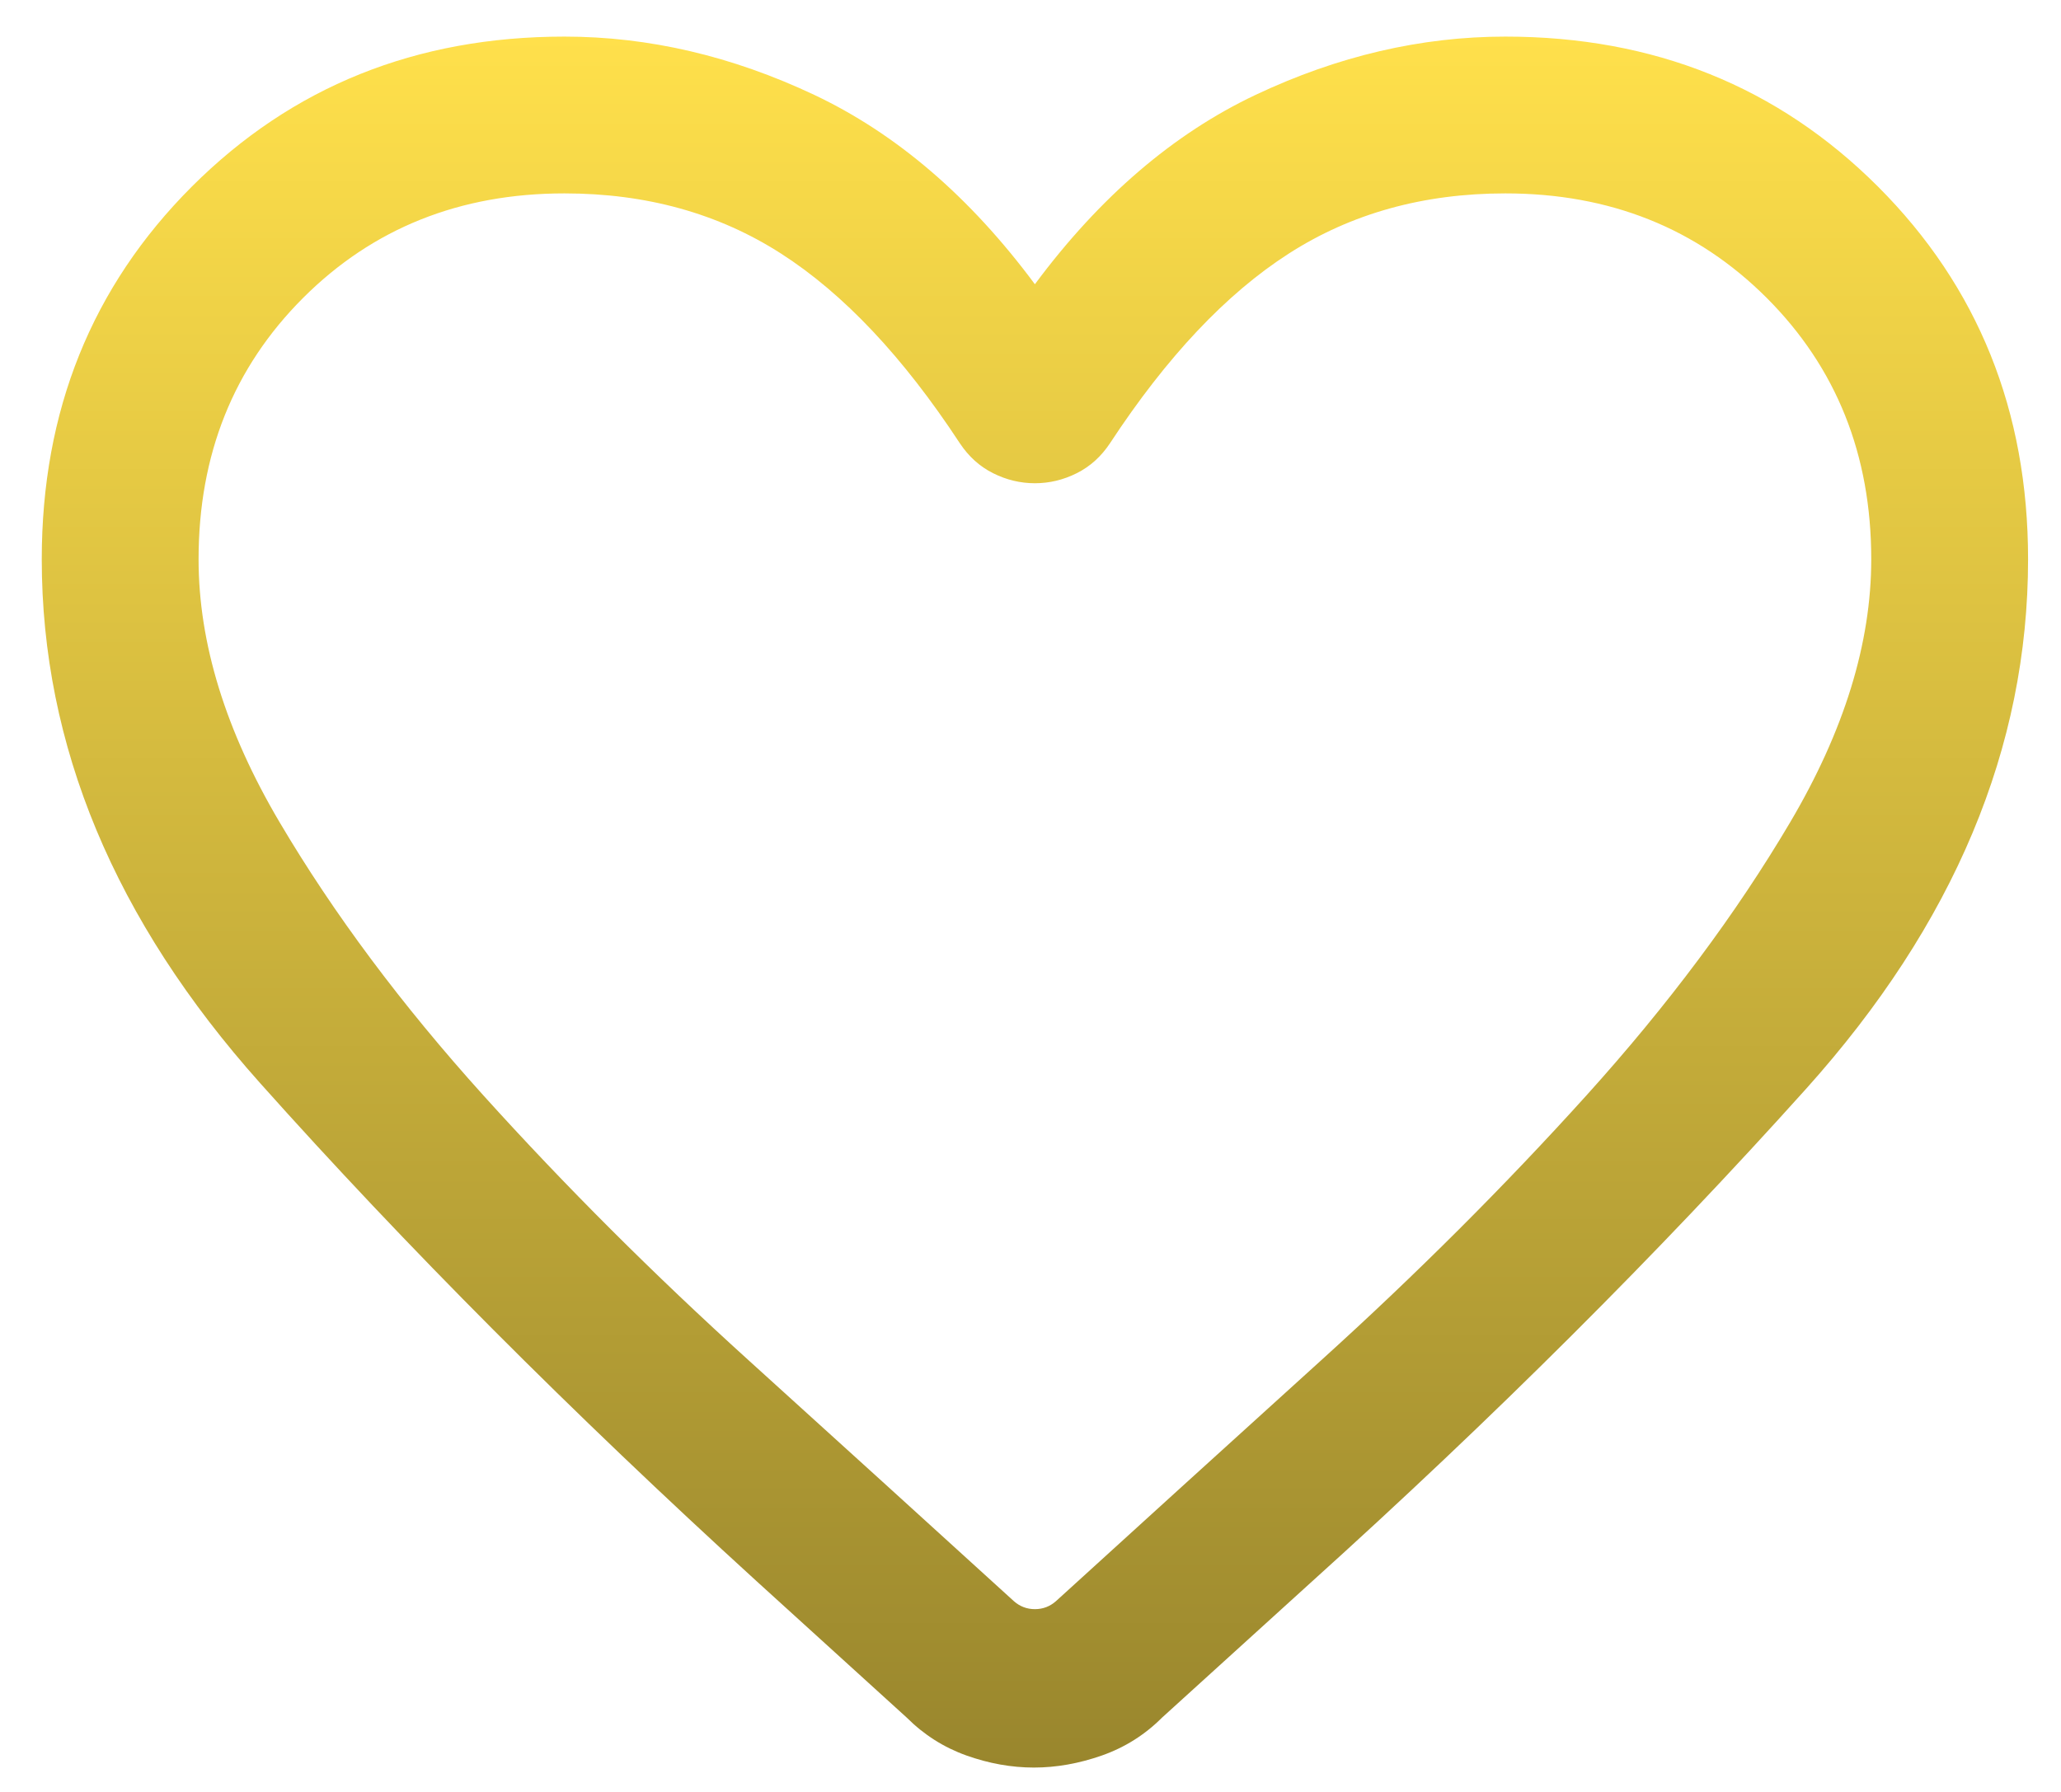 <svg width="46" height="40" viewBox="0 0 46 40" fill="none" xmlns="http://www.w3.org/2000/svg">
<path d="M23.076 39.456C22.576 39.456 22.075 39.366 21.571 39.187C21.067 39.007 20.623 38.726 20.24 38.343L16.888 35.297C12.751 31.524 9.057 27.819 5.807 24.179C2.557 20.54 0.932 16.642 0.932 12.484C0.932 9.172 2.048 6.4 4.281 4.166C6.515 1.933 9.287 0.817 12.598 0.817C14.48 0.817 16.338 1.251 18.174 2.118C20.009 2.986 21.651 4.395 23.098 6.345C24.546 4.395 26.188 2.986 28.023 2.118C29.858 1.251 31.717 0.817 33.598 0.817C36.91 0.817 39.682 1.933 41.916 4.166C44.148 6.4 45.265 9.172 45.265 12.484C45.265 16.687 43.612 20.629 40.307 24.309C37.001 27.99 33.316 31.665 29.25 35.332L25.934 38.343C25.551 38.726 25.104 39.007 24.593 39.187C24.081 39.366 23.576 39.456 23.076 39.456ZM21.42 9.89C20.158 7.967 18.829 6.557 17.433 5.661C16.038 4.765 14.426 4.317 12.598 4.317C10.265 4.317 8.321 5.095 6.765 6.65C5.209 8.206 4.432 10.15 4.432 12.484C4.432 14.356 5.035 16.314 6.242 18.357C7.449 20.4 8.965 22.431 10.788 24.451C12.611 26.47 14.586 28.443 16.713 30.369C18.84 32.296 20.811 34.086 22.627 35.74C22.762 35.86 22.919 35.92 23.098 35.92C23.278 35.92 23.435 35.86 23.57 35.74C25.385 34.086 27.357 32.296 29.483 30.369C31.611 28.443 33.586 26.47 35.409 24.451C37.232 22.431 38.747 20.4 39.954 18.357C41.161 16.314 41.765 14.356 41.765 12.484C41.765 10.15 40.987 8.206 39.432 6.65C37.876 5.095 35.932 4.317 33.598 4.317C31.77 4.317 30.159 4.765 28.764 5.661C27.368 6.557 26.039 7.967 24.777 9.89C24.579 10.189 24.331 10.414 24.032 10.563C23.733 10.713 23.422 10.787 23.098 10.787C22.775 10.787 22.464 10.713 22.165 10.563C21.866 10.414 21.618 10.189 21.42 9.89Z" fill="url(#paint0_linear_1206_18858)"/>
<defs>
<linearGradient id="paint0_linear_1206_18858" x1="23.098" y1="0.817" x2="23.098" y2="39.456" gradientUnits="userSpaceOnUse">
<stop stop-color="#FFE04B"/>
<stop offset="1" stop-color="#99862D"/>
</linearGradient>
</defs>
</svg>
